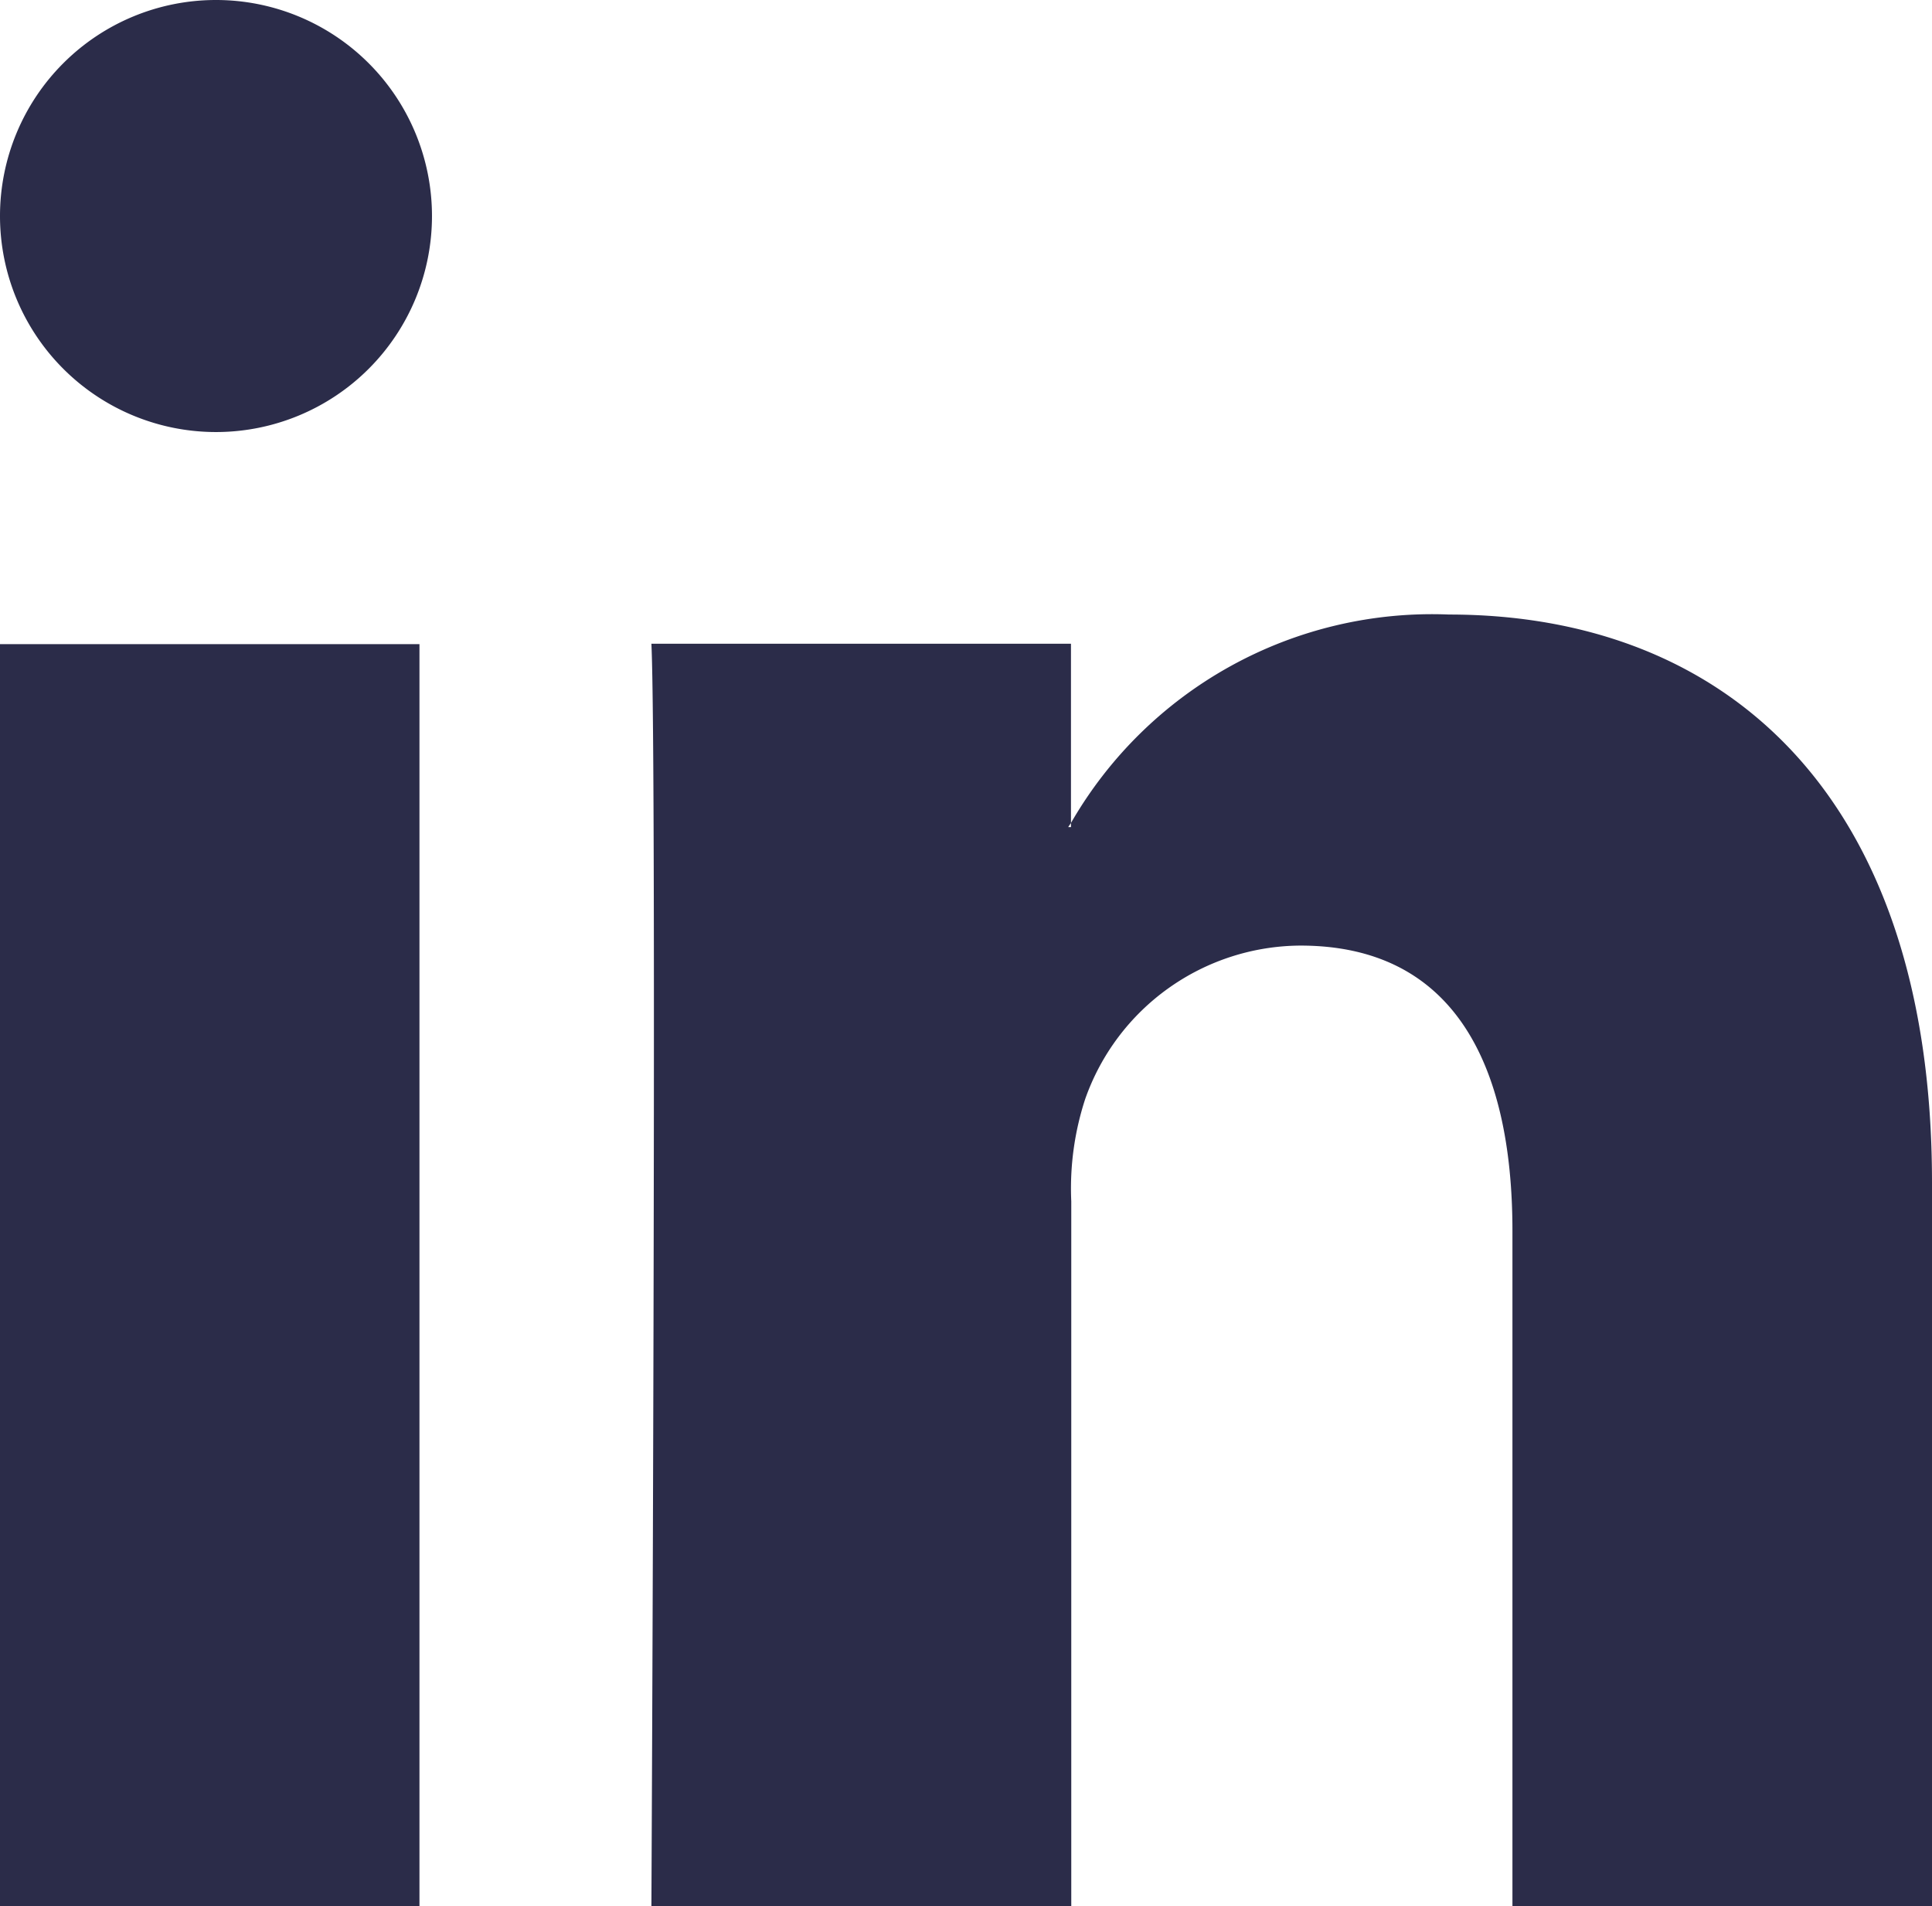 <?xml version="1.0" encoding="UTF-8"?>
<svg xmlns="http://www.w3.org/2000/svg" xmlns:xlink="http://www.w3.org/1999/xlink" width="19.133" height="18.874" viewBox="0 0 19.133 18.874">
  <defs>
    <clipPath id="clip-path">
      <rect id="Rettangolo_754" data-name="Rettangolo 754" width="19.133" height="18.874" fill="#2b2c49"></rect>
    </clipPath>
  </defs>
  <g id="Linkedin" transform="translate(0 0)">
    <g id="Raggruppa_2447" data-name="Raggruppa 2447" transform="translate(0 0)" clip-path="url(#clip-path)">
      <path id="Tracciato_277" data-name="Tracciato 277" d="M19.133,11.708v7.166H14.978V12.189c0-1.679-.6-2.826-2.1-2.826a2.272,2.272,0,0,0-2.131,1.519,2.847,2.847,0,0,0-.138,1.013v6.979H6.451s.056-11.323,0-12.5h4.155V8.149c-.009.014-.02.028-.027.041h.027V8.149A4.125,4.125,0,0,1,14.35,6.085c2.734,0,4.783,1.786,4.783,5.623M0,18.874H4.154V6.378H0ZM4.278,2.139A2.139,2.139,0,1,1,2.139,0,2.139,2.139,0,0,1,4.278,2.139" transform="translate(0 0)" fill="#2b2c49"></path>
    </g>
  </g>
</svg>

